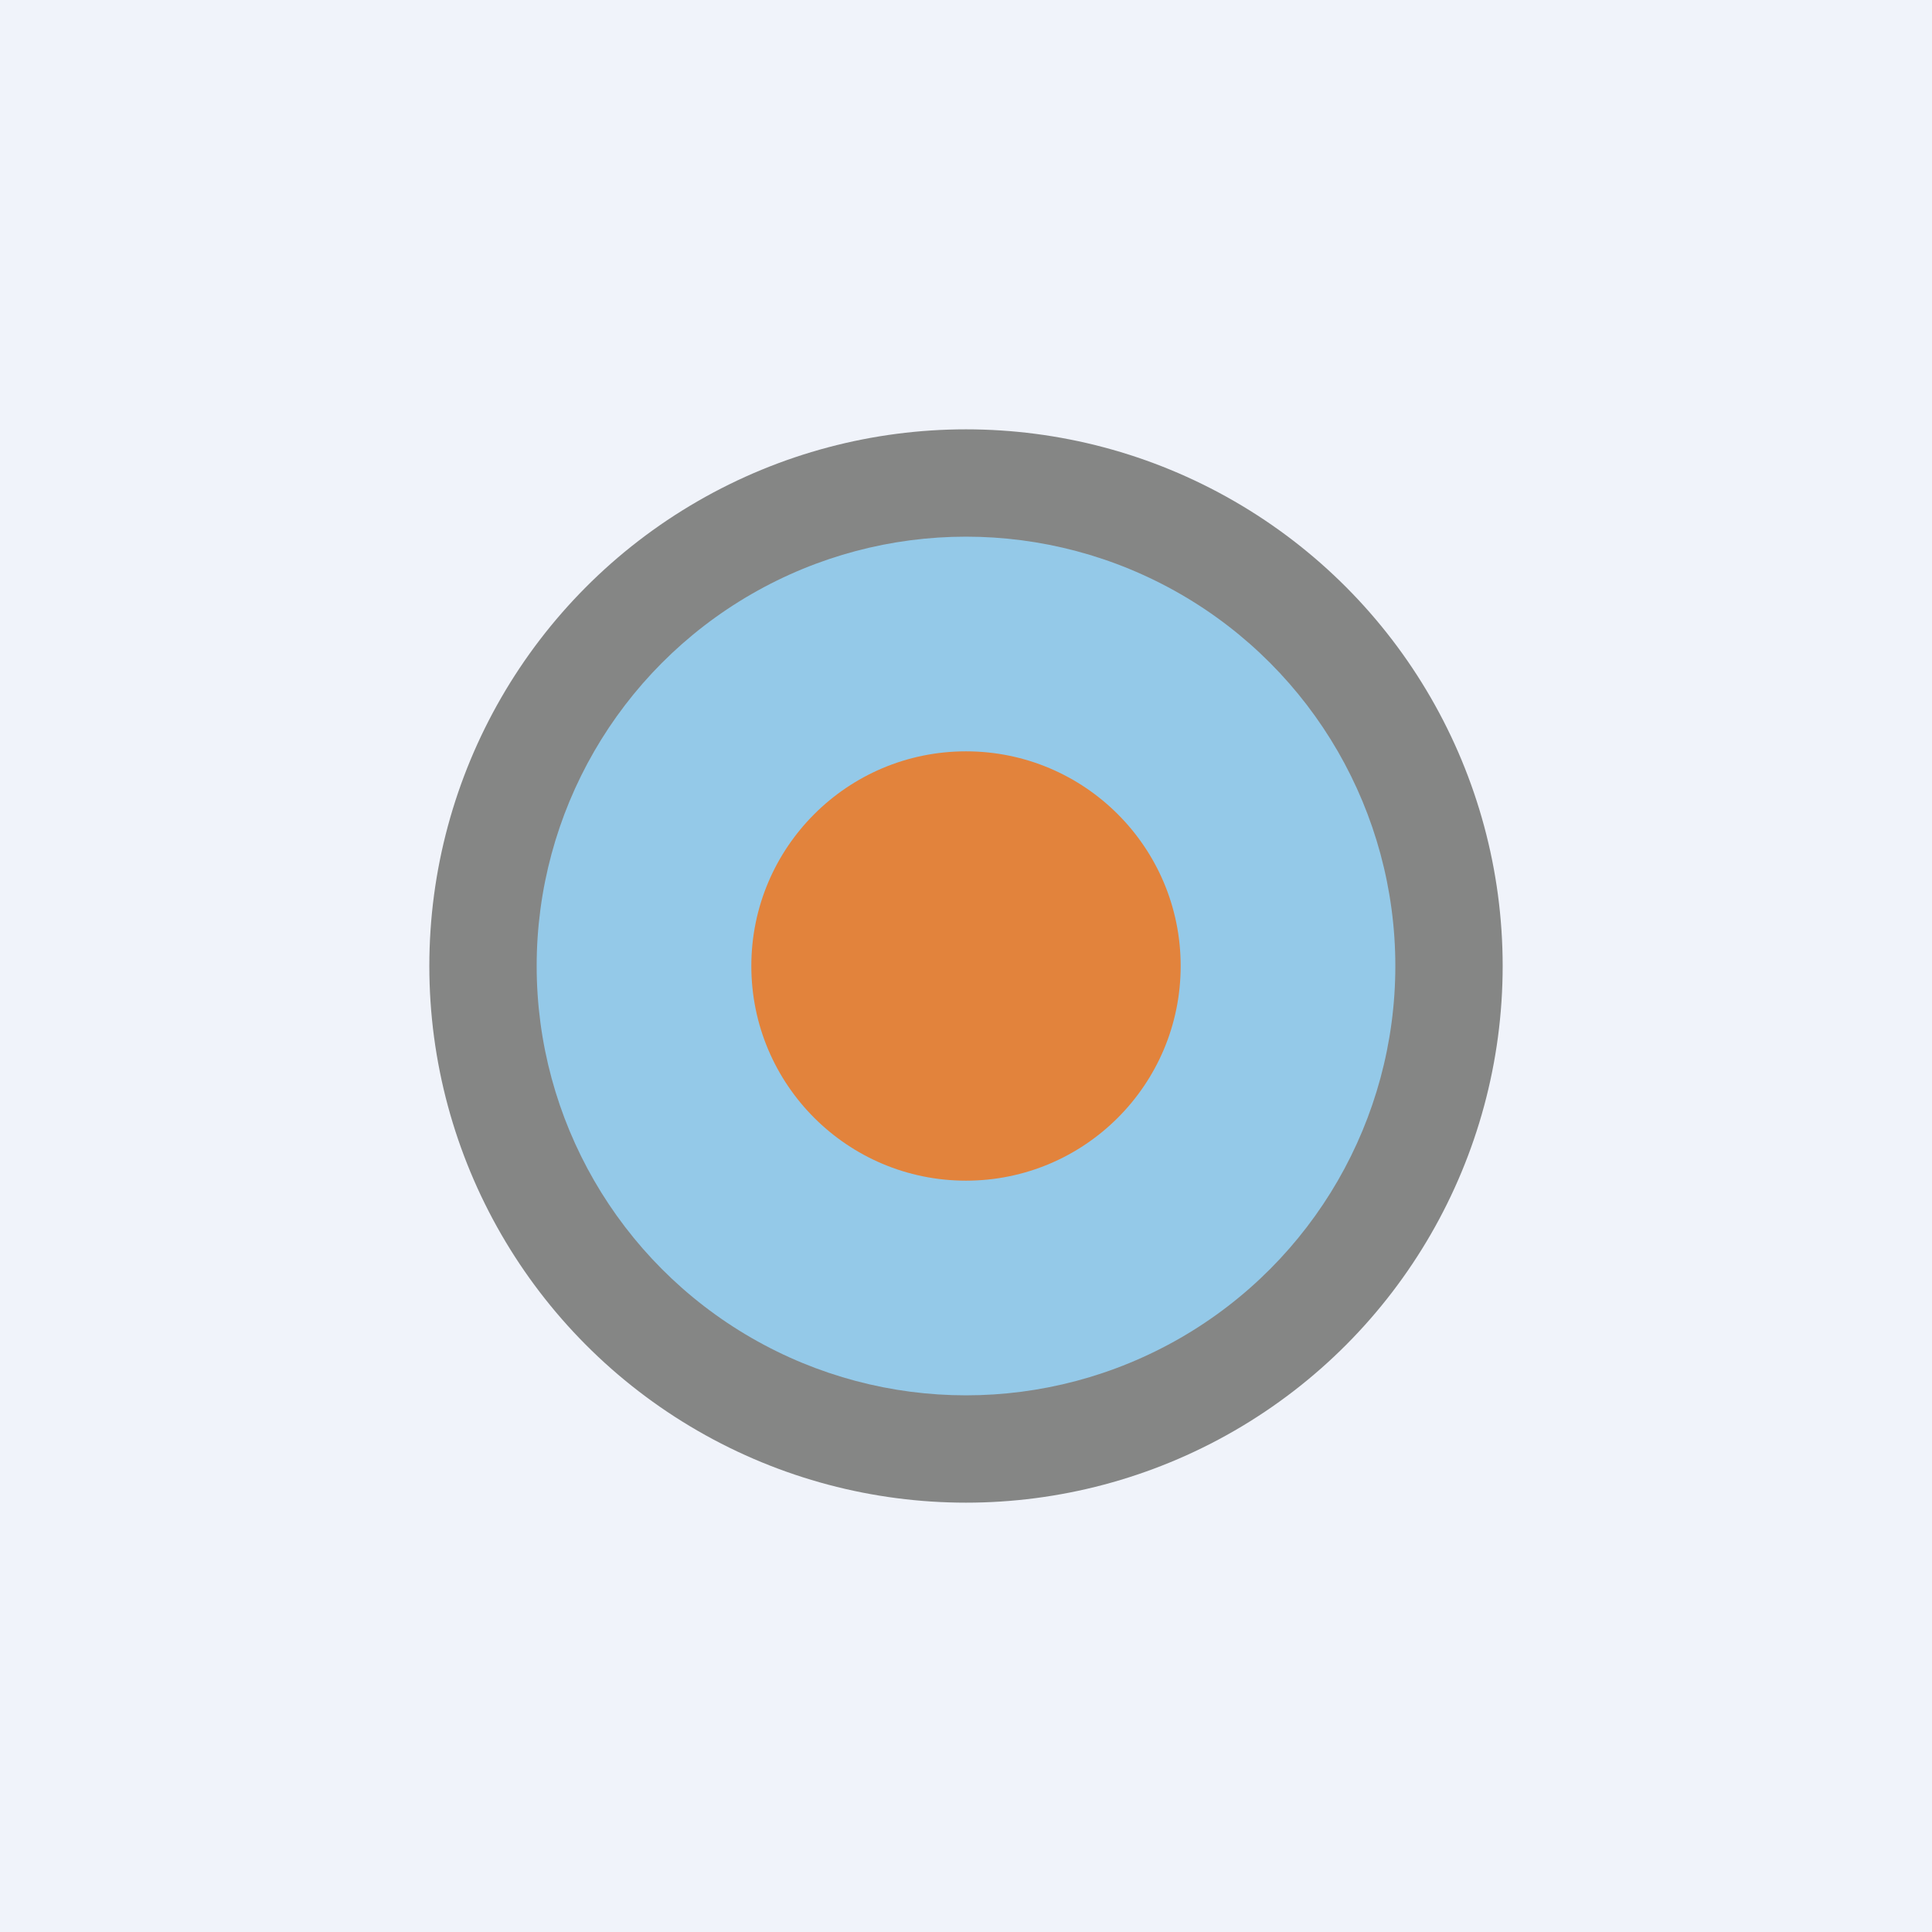 <!-- by TradingView --><svg width="18" height="18" viewBox="0 0 18 18" xmlns="http://www.w3.org/2000/svg"><path fill="#F0F3FA" d="M0 0h18v18H0z"/><circle cx="9" cy="9" r="5" fill="#858685"/><circle cx="9" cy="9" r="4" fill="#94C9E8"/><circle cx="9" cy="9" r="2" fill="#E2833C"/></svg>